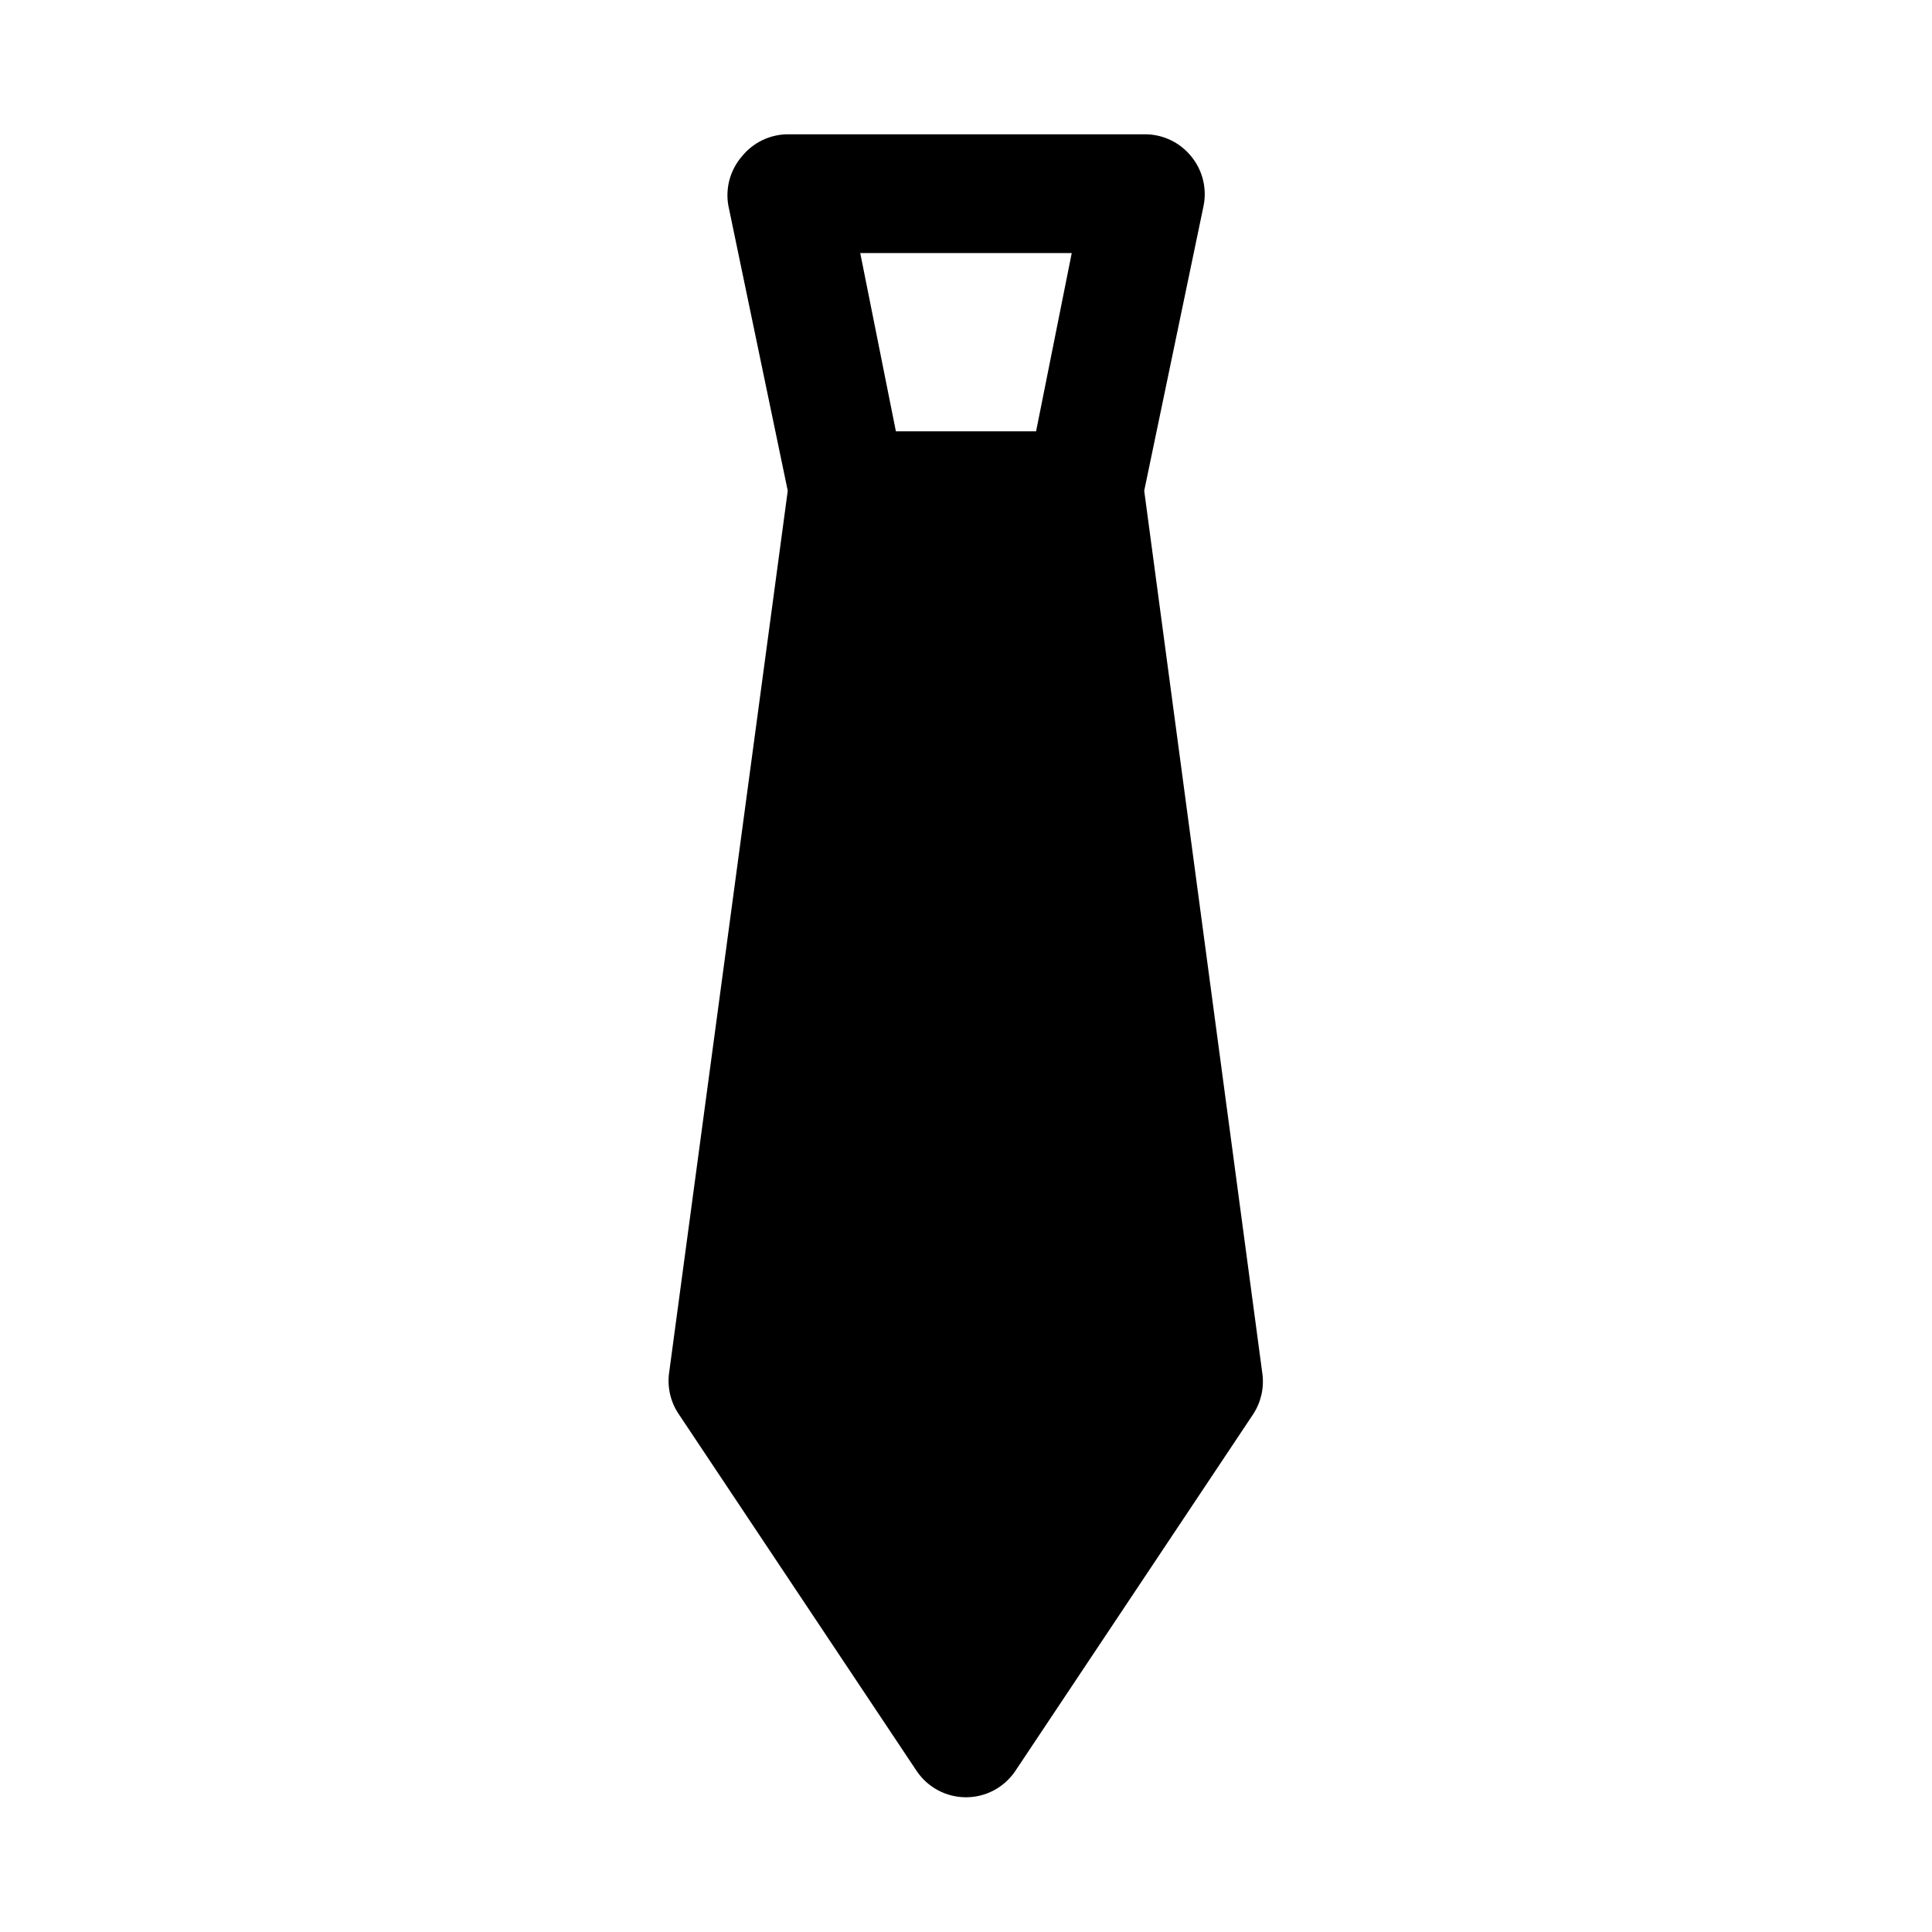 <?xml version="1.0" encoding="UTF-8"?>
<!-- Uploaded to: ICON Repo, www.iconrepo.com, Generator: ICON Repo Mixer Tools -->
<svg fill="#000000" width="800px" height="800px" version="1.1" viewBox="144 144 512 512" xmlns="http://www.w3.org/2000/svg">
 <path d="m323.95 518.87 62.977 94.465c2.926 4.352 7.824 6.961 13.07 6.961 5.242 0 10.141-2.609 13.066-6.961l62.977-94.465c2.098-3.152 2.992-6.953 2.519-10.707l-31.332-234.11 15.746-75.57c0.91-4.633-0.305-9.43-3.309-13.07-3.035-3.742-7.617-5.887-12.438-5.824h-94.465c-4.707 0.031-9.156 2.168-12.121 5.824-3.117 3.586-4.449 8.391-3.621 13.07l15.742 75.57-31.488 234.11c-0.43 3.773 0.523 7.578 2.676 10.707zm104.07-307.8-9.445 47.23h-37.156l-9.445-47.23z"/>
</svg>